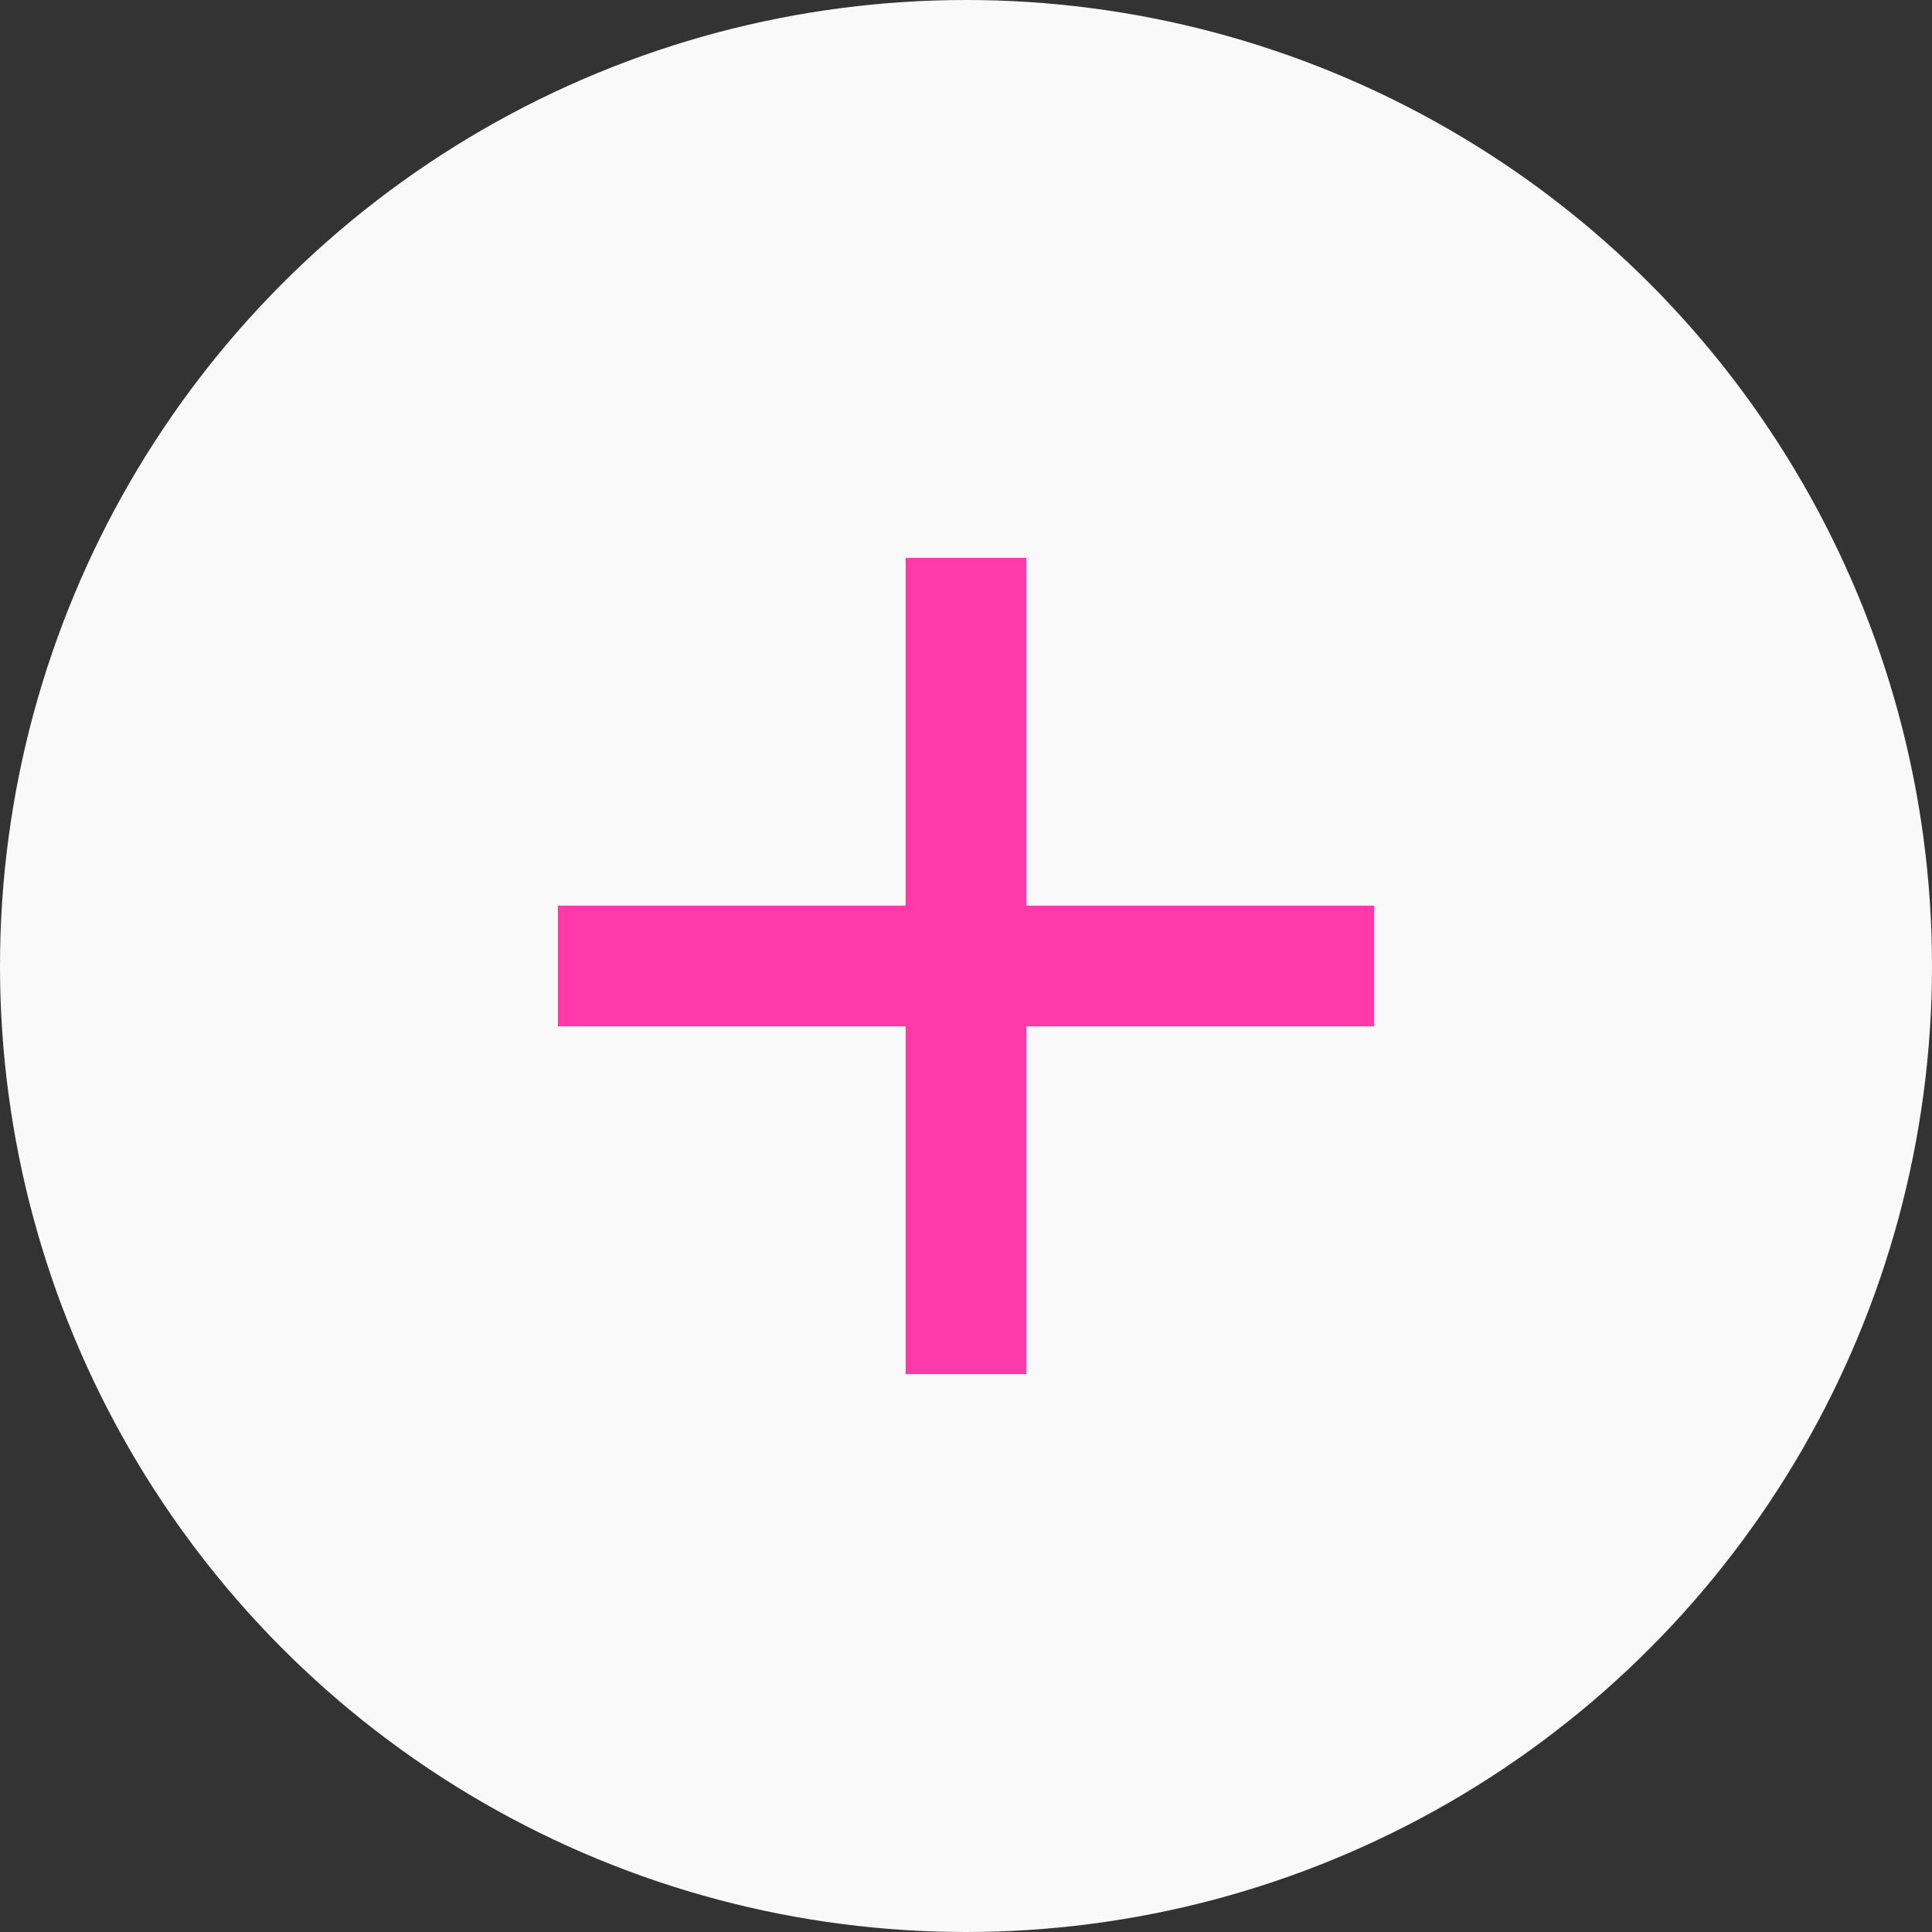 <svg width="24" height="24" viewBox="0 0 24 24" fill="none" xmlns="http://www.w3.org/2000/svg">
<rect x="0" y="0" width="24" height="24" fill="#333333" stroke="none"/>
<circle cx="12" cy="12" r="12" fill="#F9F9F9"/>
<path d="M12 7.68V16.32" stroke="#FF39AA" stroke-width="1.5" stroke-linecap="square" stroke-linejoin="round"/>
<path d="M7.68 12H16.32" stroke="#FF39AA" stroke-width="1.5" stroke-linecap="square" stroke-linejoin="round"/>
</svg>
